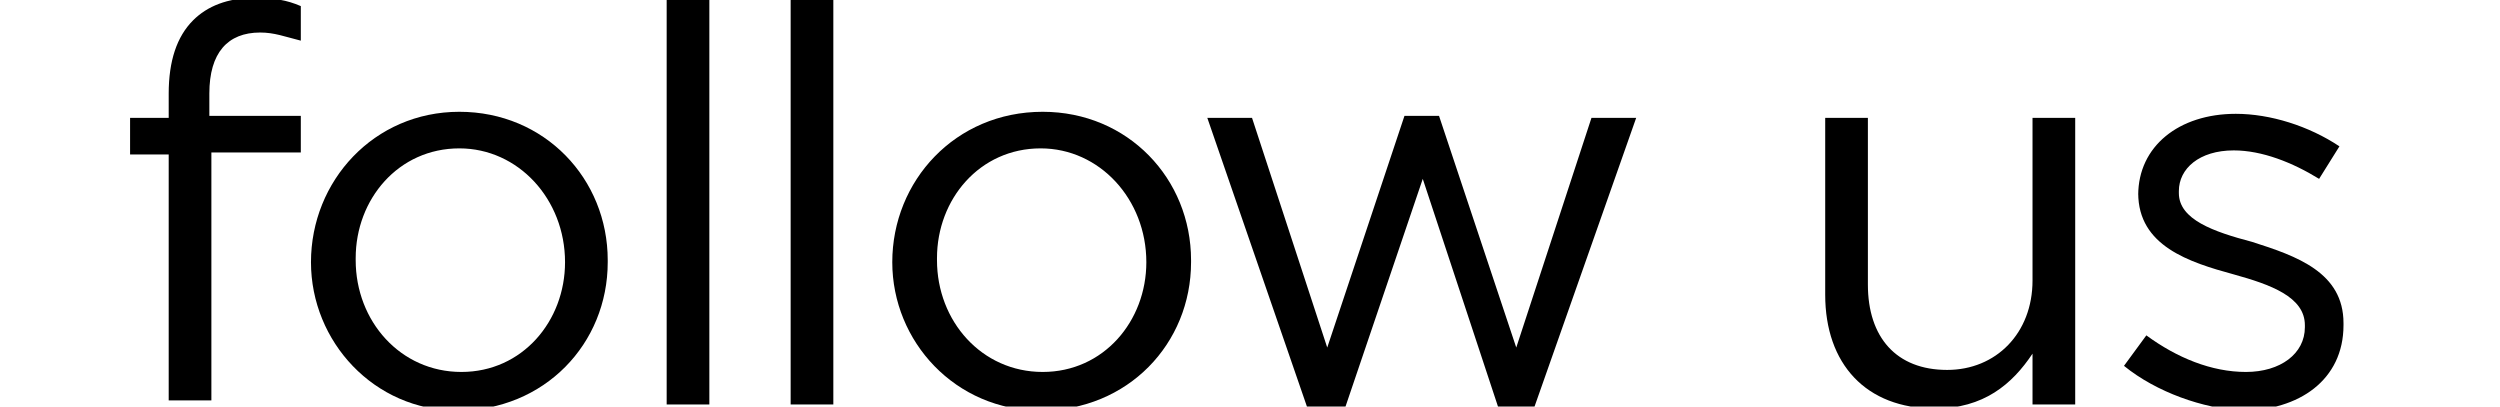 <?xml version="1.0" encoding="utf-8"?>
<!-- Generator: Adobe Illustrator 21.1.0, SVG Export Plug-In . SVG Version: 6.00 Build 0)  -->
<svg version="1.1" id="Layer_1" xmlns="http://www.w3.org/2000/svg" xmlns:xlink="http://www.w3.org/1999/xlink" x="0px" y="0px"
	 viewBox="0 0 123 20" style="enable-background:new 0 0 123 20;" xml:space="preserve">
<g>
	<path d="M8.3,7.6H6.4V5.8h1.9V4.6c0-1.6,0.4-2.8,1.2-3.6c0.7-0.7,1.7-1.1,3-1.1c1,0,1.6,0.1,2.3,0.4V2c-0.8-0.2-1.3-0.4-2-0.4
		c-1.6,0-2.5,1-2.5,3v1.1h4.5v1.8h-4.4v12.2H8.3V7.6z"/>
	<path d="M15.3,12.9L15.3,12.9c0-4,3.1-7.4,7.3-7.4c4.2,0,7.3,3.3,7.3,7.3v0.1c0,4-3.1,7.3-7.4,7.3C18.4,20.2,15.3,16.8,15.3,12.9z
		 M27.8,12.9L27.8,12.9c0-3.1-2.3-5.6-5.2-5.6c-3,0-5.1,2.5-5.1,5.4v0.1c0,3,2.2,5.5,5.2,5.5C25.7,18.3,27.8,15.8,27.8,12.9z"/>
	<path d="M32.8,0h2.1v19.9h-2.1V0z"/>
	<path d="M38.9,0H41v19.9h-2.1V0z"/>
	<path d="M43.9,12.9L43.9,12.9c0-4,3.1-7.4,7.4-7.4c4.2,0,7.3,3.3,7.3,7.3v0.1c0,4-3.1,7.3-7.4,7.3C47,20.2,43.9,16.8,43.9,12.9z
		 M56.4,12.9L56.4,12.9c0-3.1-2.3-5.6-5.2-5.6c-3,0-5.1,2.5-5.1,5.4v0.1c0,3,2.2,5.5,5.2,5.5C54.3,18.3,56.4,15.8,56.4,12.9z"/>
	<path d="M59.4,5.8h2.2l3.7,11.3l3.8-11.4h1.7l3.8,11.4l3.7-11.3h2.2l-5,14.2h-1.8L70,8.8L66.2,20h-1.9L59.4,5.8z"/>
	<path d="M89.8,14.5V5.8h2.1V14c0,2.6,1.4,4.2,3.9,4.2c2.4,0,4.2-1.8,4.2-4.4V5.8h2.1v14.1H100v-2.5c-1,1.5-2.4,2.7-4.8,2.7
		C91.8,20.1,89.8,17.9,89.8,14.5z"/>
	<path d="M104.5,18l1.1-1.5c1.5,1.1,3.2,1.8,4.9,1.8c1.7,0,2.9-0.9,2.9-2.2v-0.1c0-1.4-1.7-2-3.5-2.5c-2.2-0.6-4.7-1.4-4.7-4V9.6
		c0-2.4,2-4,4.8-4c1.7,0,3.6,0.6,5.1,1.6l-1,1.6c-1.3-0.8-2.8-1.4-4.2-1.4c-1.7,0-2.7,0.9-2.7,2v0.1c0,1.3,1.7,1.9,3.6,2.4
		c2.2,0.7,4.5,1.5,4.5,4v0.1c0,2.7-2.2,4.2-5,4.2C108.4,20.1,106.1,19.3,104.5,18z"/>
</g>
</svg>
